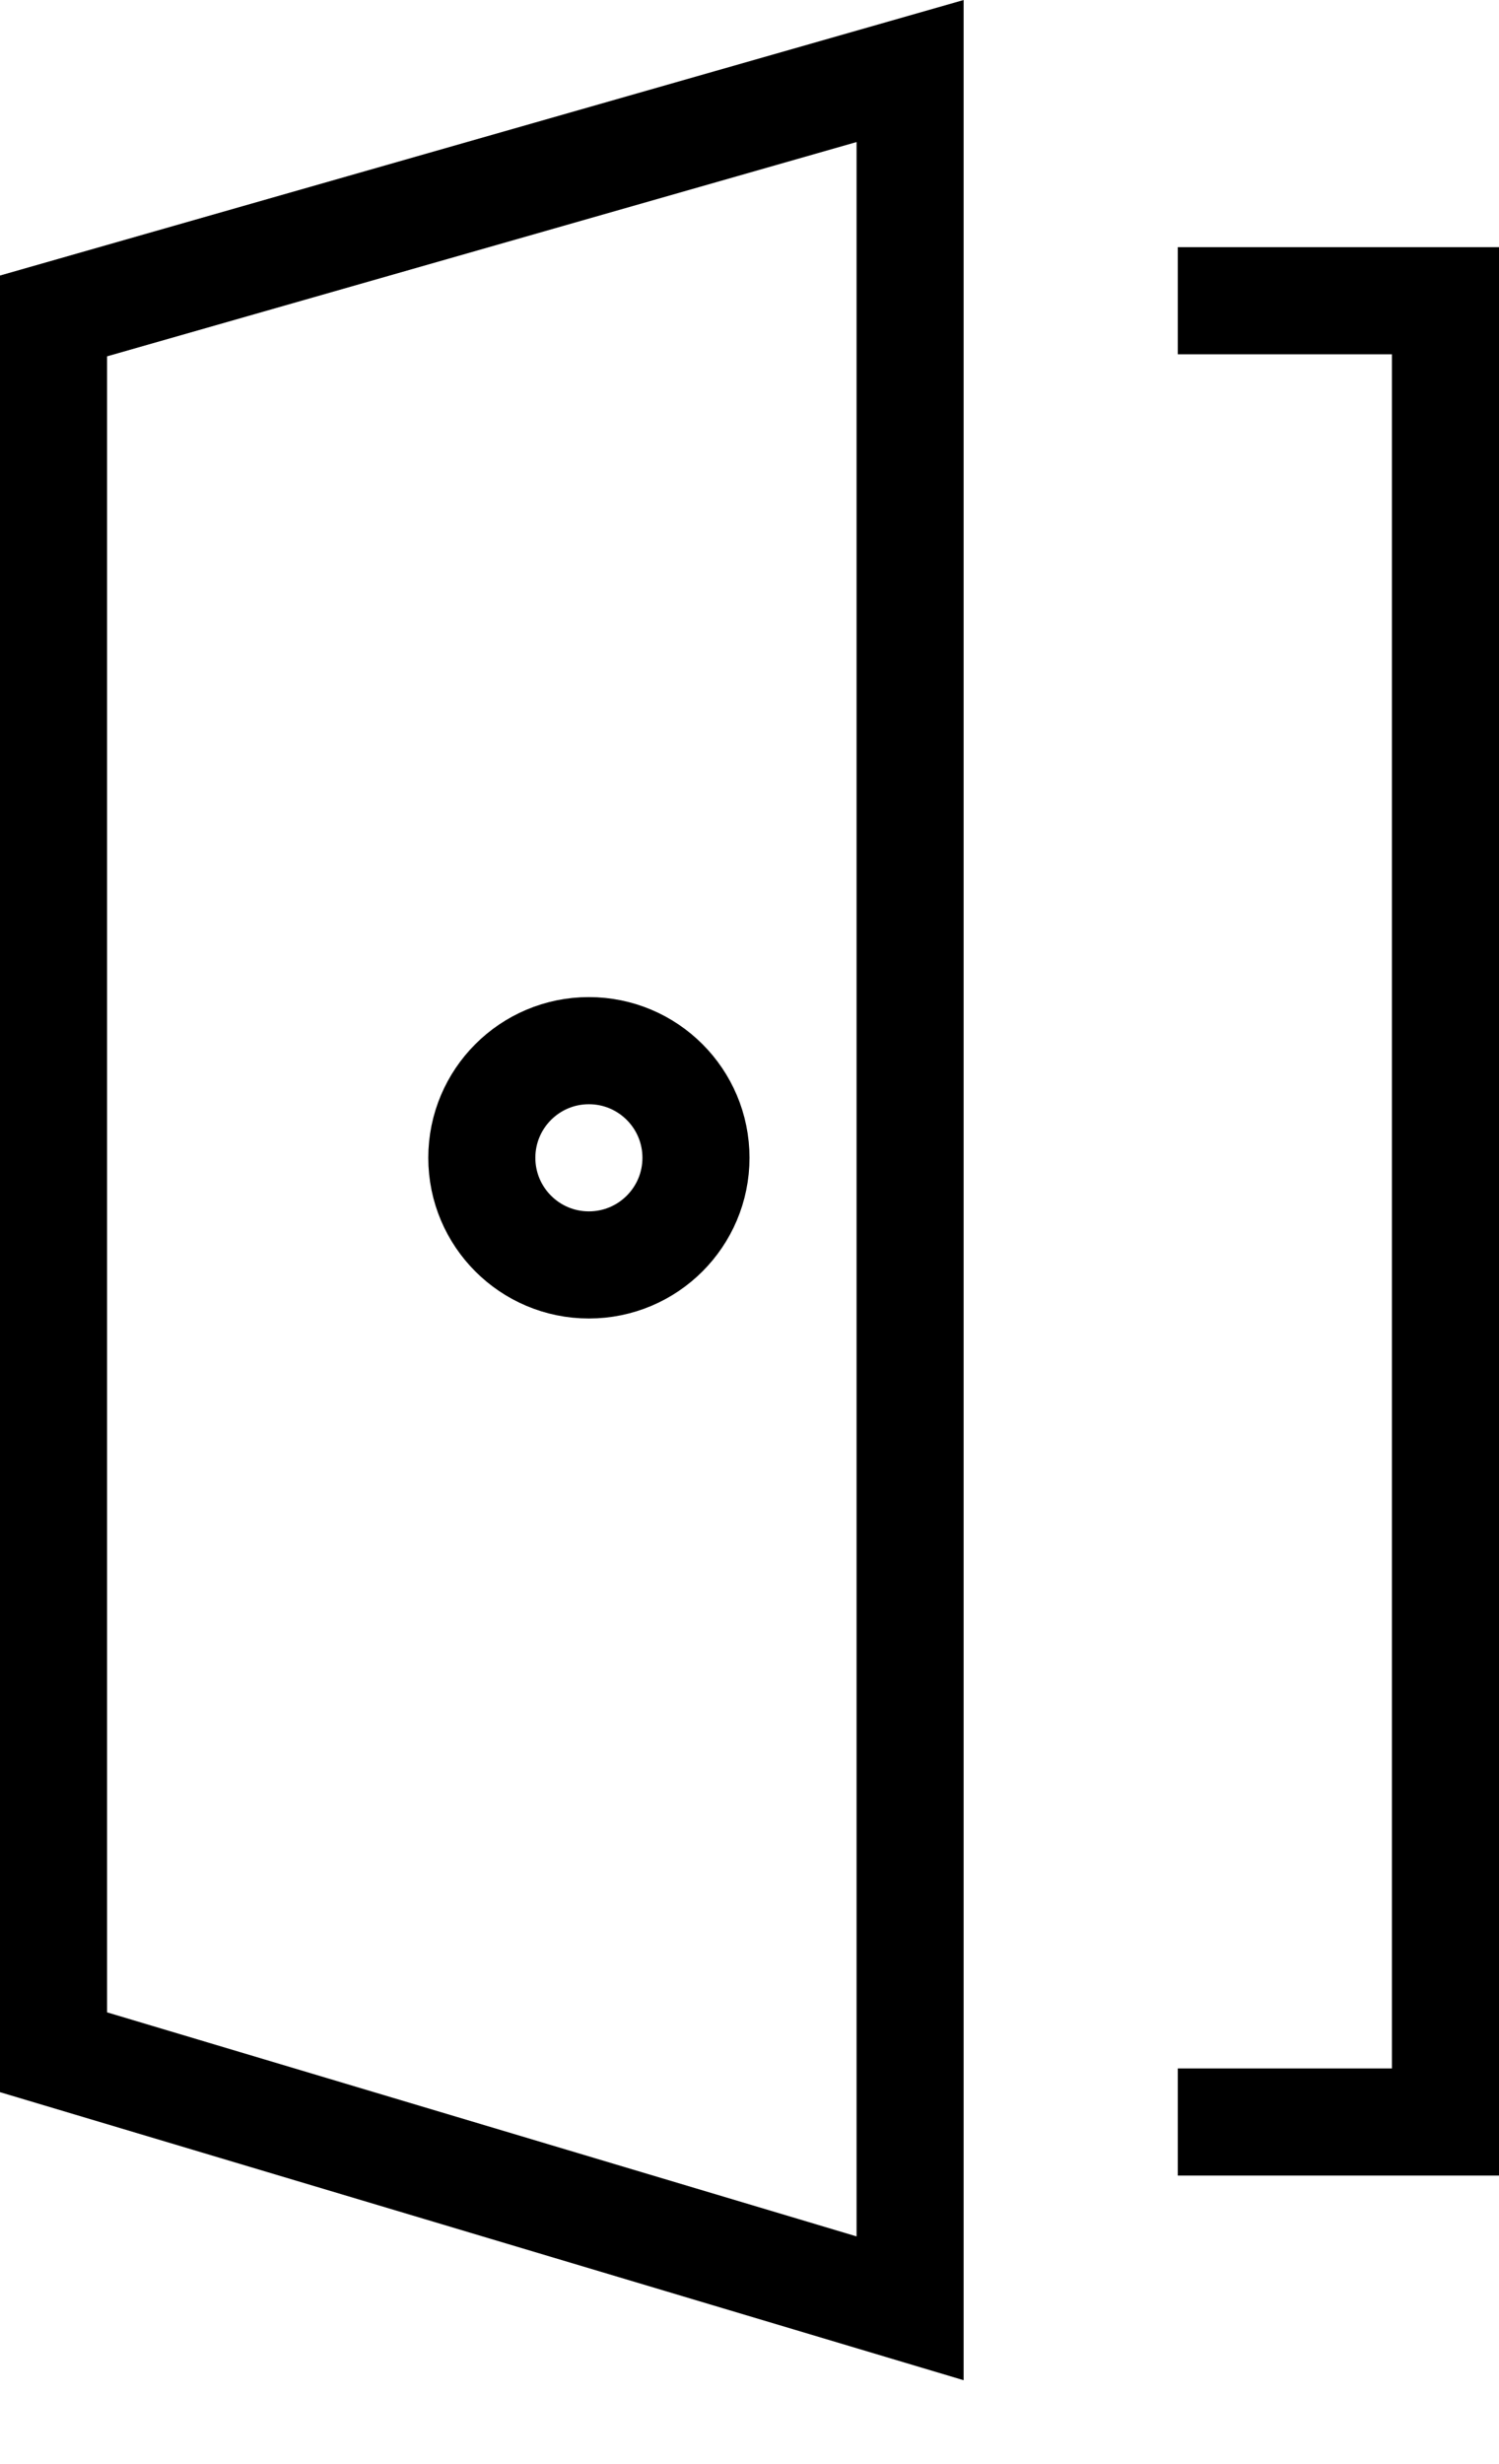 <?xml version="1.0" encoding="UTF-8"?>
<svg id="_レイヤー_1" data-name="レイヤー_1" xmlns="http://www.w3.org/2000/svg" version="1.1" viewBox="0 0 14 23">
  <!-- Generator: Adobe Illustrator 29.2.1, SVG Export Plug-In . SVG Version: 2.1.0 Build 116)  -->
  <g id="icon_x5F_login.svg">
    <g>
      <polygon points="8.5 21.546 .5 19.156 .5 2.949 8.5 .663 8.5 21.546" style="fill: none; stroke: #000; stroke-miterlimit: 10;"/>
      <polyline points="11 19.807 13.5 19.807 13.5 2.807 11 2.807" style="fill: none; stroke: #000; stroke-miterlimit: 10;"/>
      <circle cx="5.5" cy="10.807" r="1" style="fill: none; stroke: #000; stroke-miterlimit: 10;"/>
    </g>
  </g>
</svg>